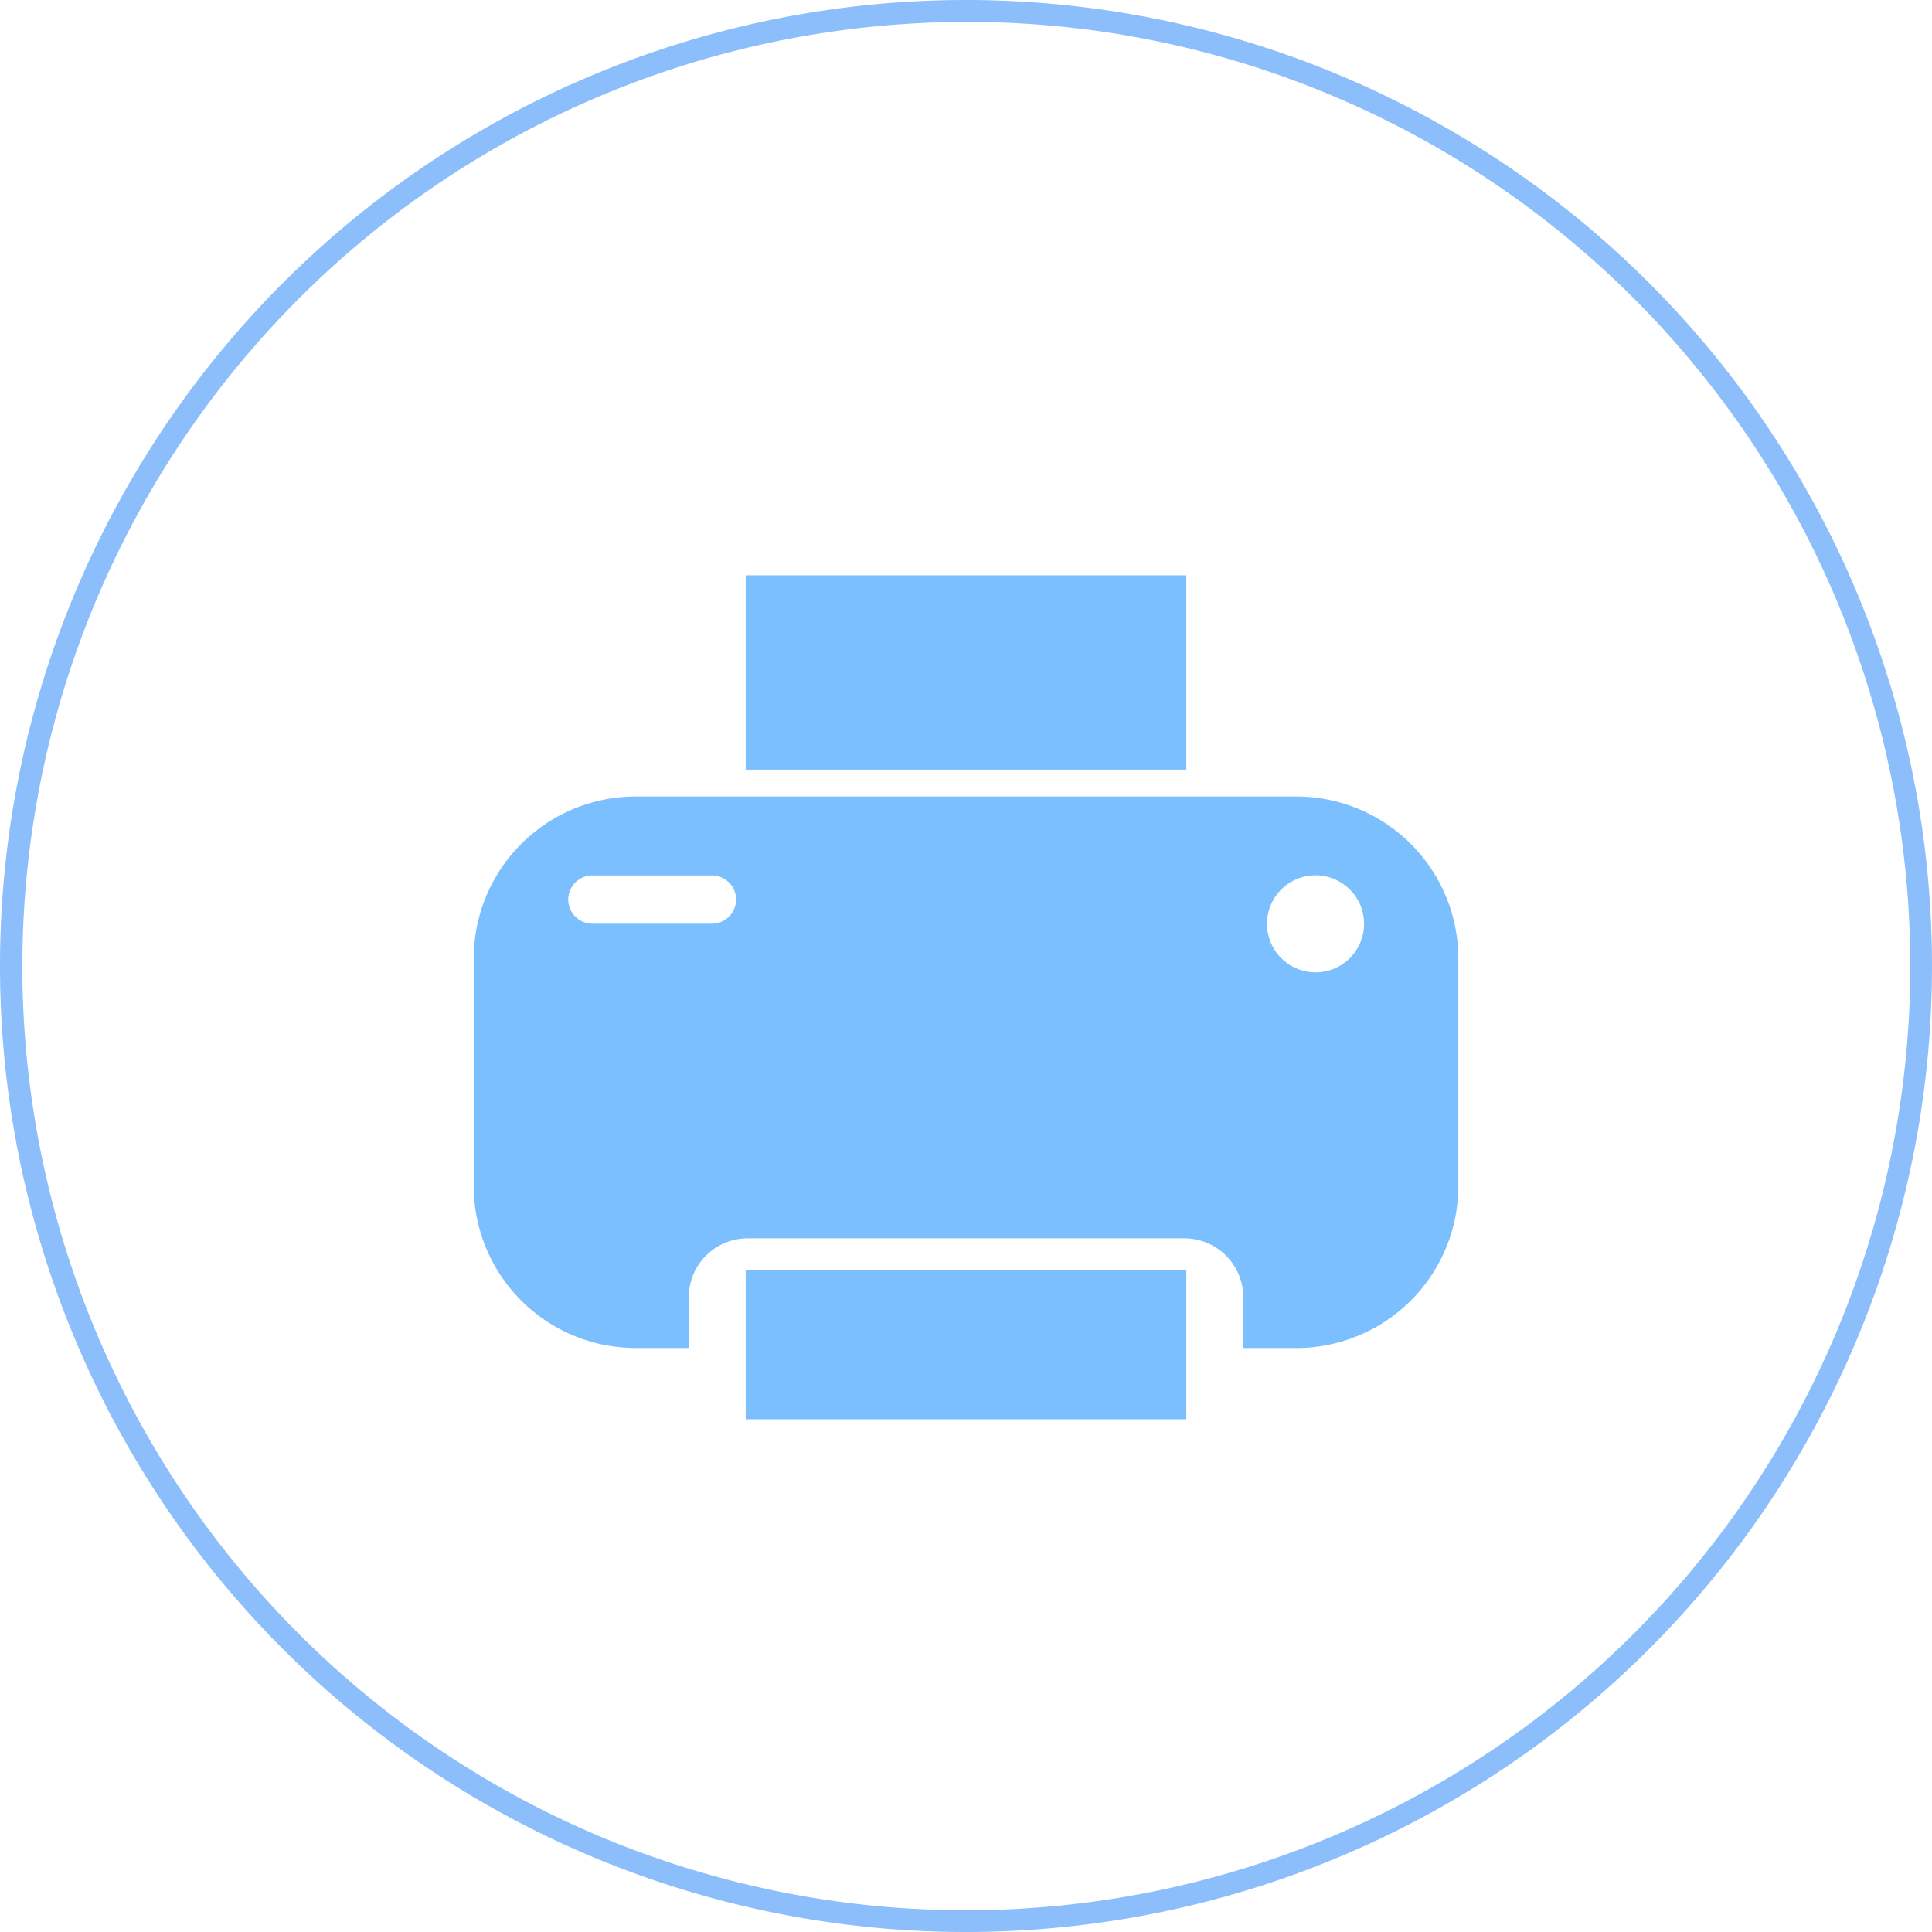 <svg xmlns="http://www.w3.org/2000/svg" width="88" height="88" viewBox="0 0 88 88">
  <g id="组_515" data-name="组 515" transform="translate(9159.5 -10058.104)">
    <path id="路径_1369" data-name="路径 1369" d="M44,1A43.012,43.012,0,0,0,27.263,83.621,43.011,43.011,0,0,0,60.737,4.379,42.73,42.73,0,0,0,44,1m0-1A44,44,0,1,1,0,44,44,44,0,0,1,44,0Z" transform="translate(-9159.5 10058.104)" fill="#8bbefa"/>
    <g id="组_497" data-name="组 497" transform="translate(-10862.781 9793.921)">
      <path id="路径_1366" data-name="路径 1366" d="M1762.323,325.155H1732.24a7.382,7.382,0,0,0-7.382,7.382v10.356a7.382,7.382,0,0,0,7.382,7.382h2.412V347.96a2.688,2.688,0,0,1,2.68-2.68h19.9a2.688,2.688,0,0,1,2.68,2.68v2.316h2.412a7.382,7.382,0,0,0,7.382-7.382V332.537A7.382,7.382,0,0,0,1762.323,325.155Zm-25.512,4.694a1.108,1.108,0,0,1-1.1,1.1h-5.449a1.108,1.108,0,0,1-1.1-1.1h0a1.108,1.108,0,0,1,1.1-1.1h5.449a1.108,1.108,0,0,1,1.1,1.1Zm26.391,3.315a2.21,2.21,0,1,1,2.21-2.21A2.21,2.21,0,0,1,1763.2,333.164Z" transform="translate(0 -24.692)" fill="#7bbfff"/>
      <g id="组_497-2" data-name="组 497" transform="translate(1737.247 290.389)">
        <rect id="矩形_370" data-name="矩形 370" width="20.069" height="8.85" transform="translate(0)" fill="#7bbfff"/>
      </g>
      <g id="组_498" data-name="组 498" transform="translate(1737.247 322.028)">
        <rect id="矩形_371" data-name="矩形 371" width="20.069" height="6.801" transform="translate(0 0)" fill="#7bbfff"/>
      </g>
    </g>
  </g>
</svg>
